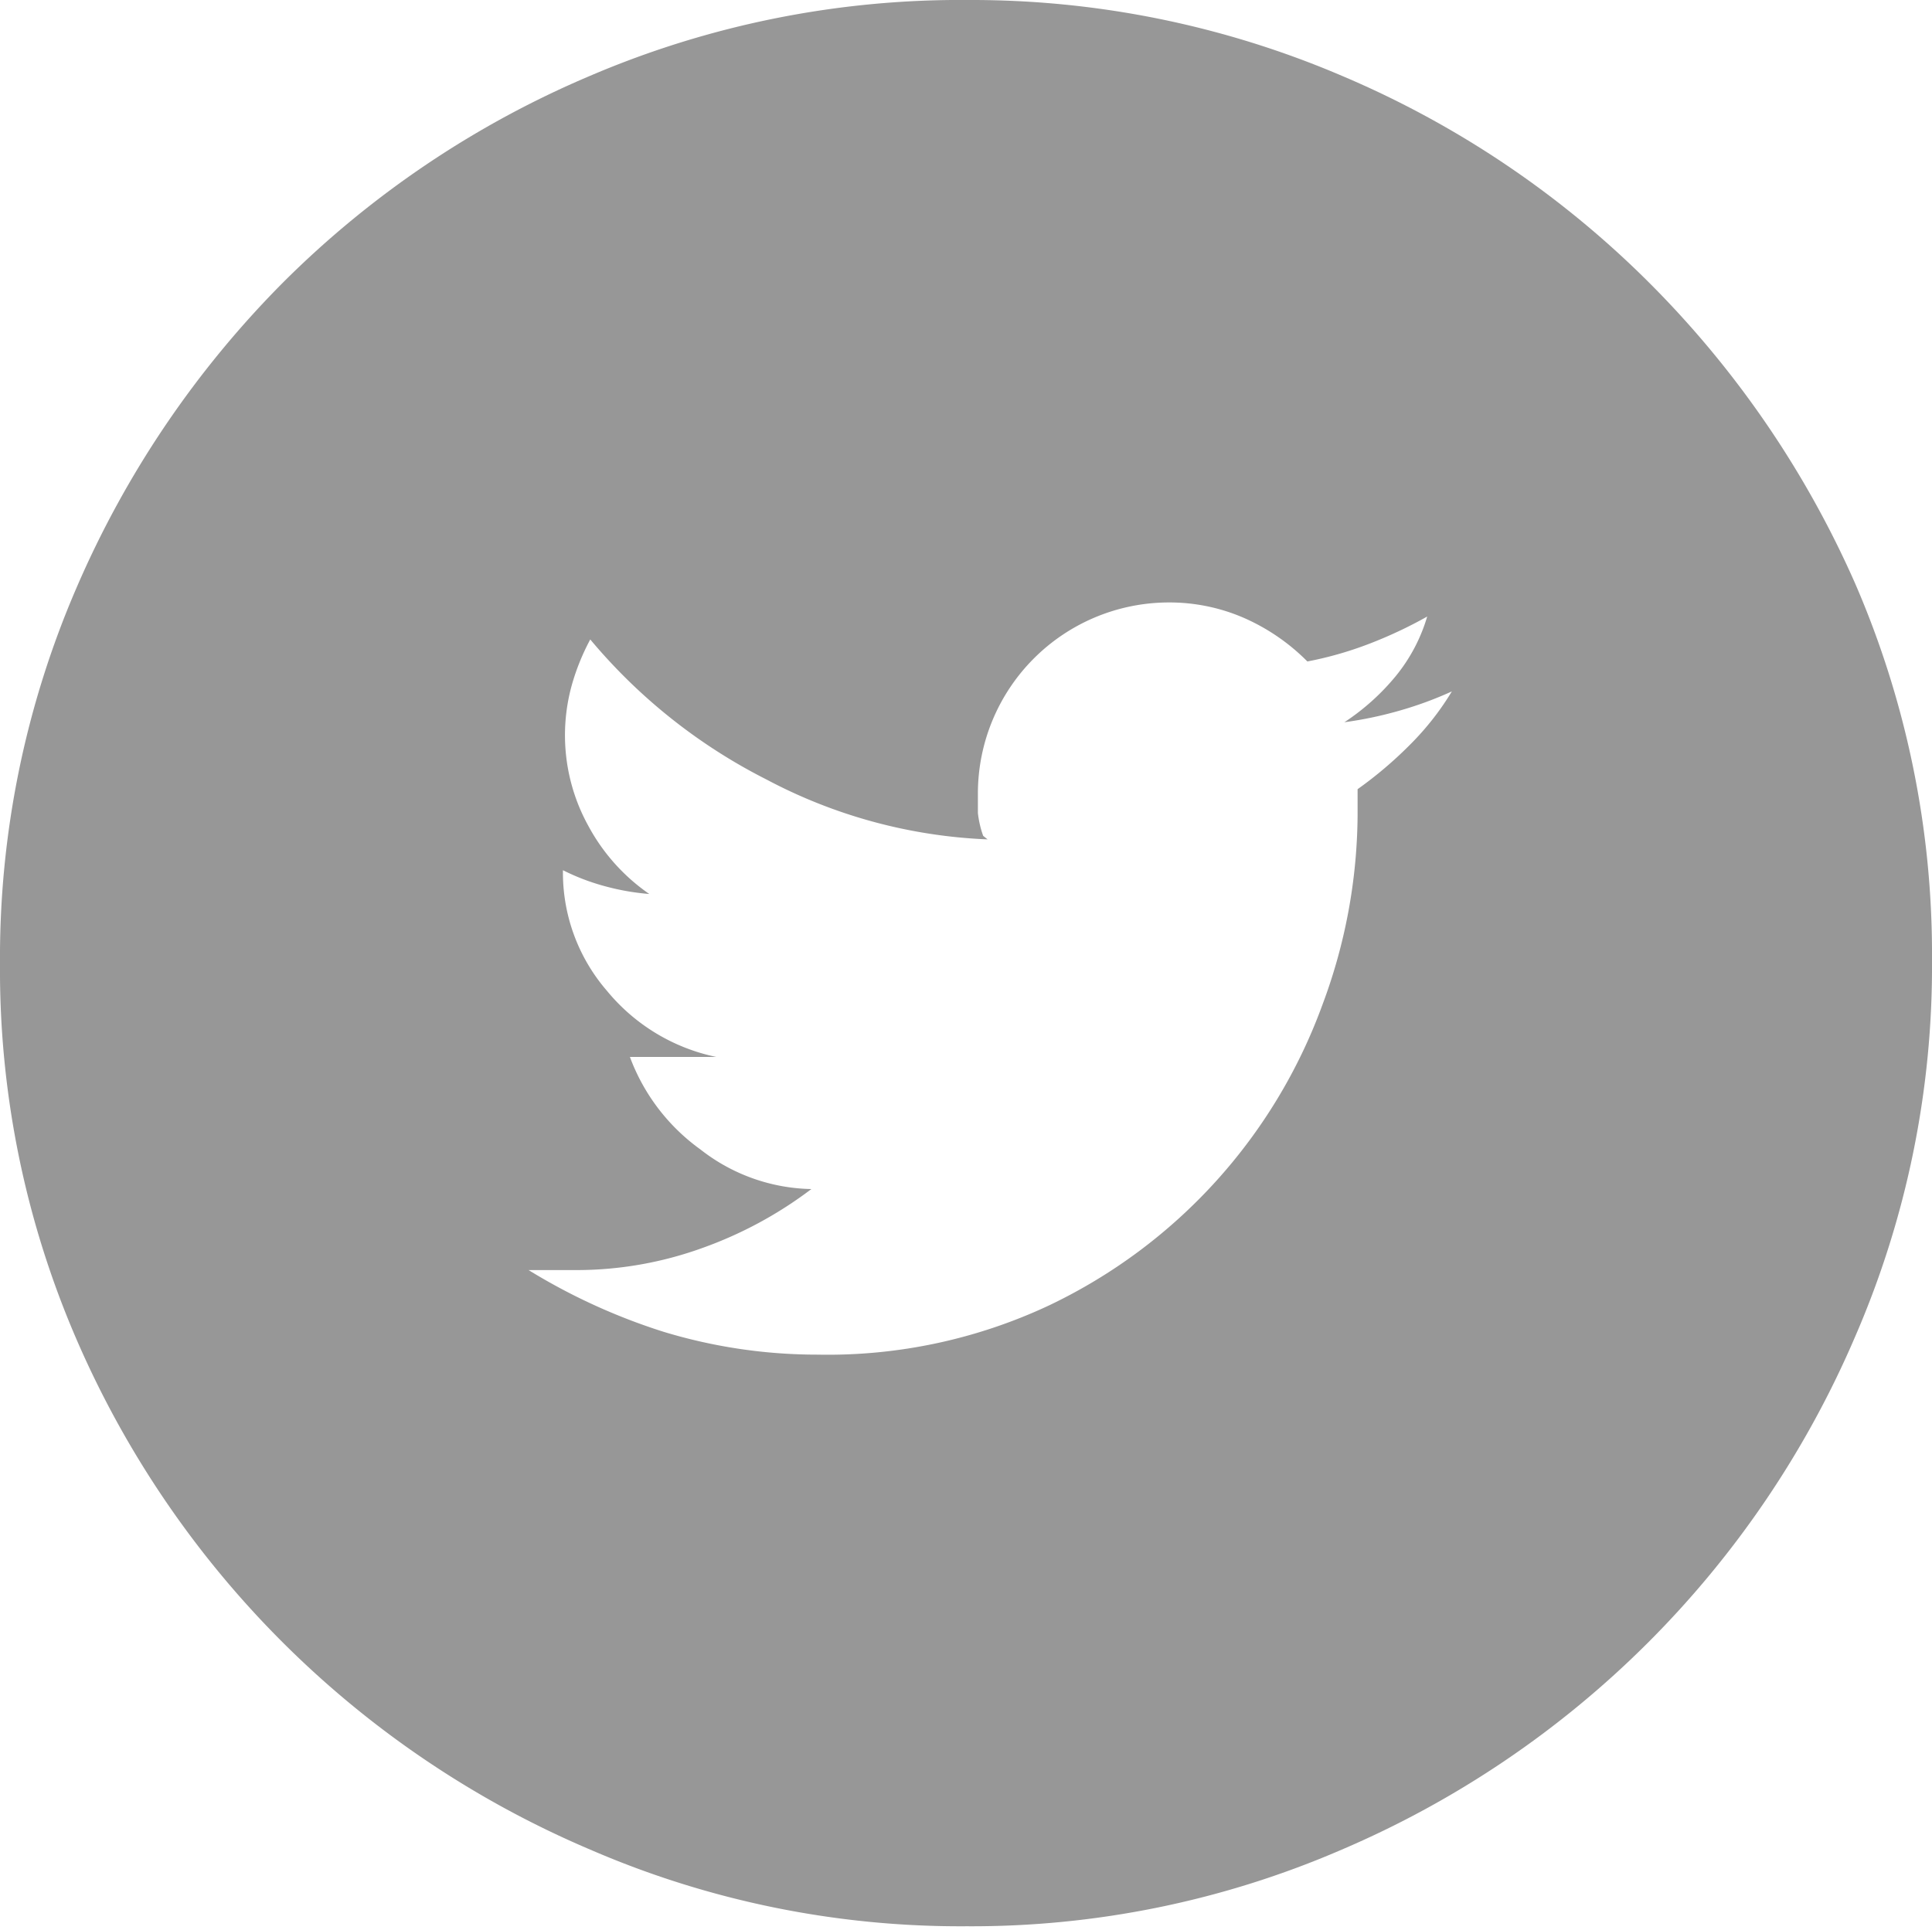 <svg viewBox="0 0 21.93 21.91" xmlns="http://www.w3.org/2000/svg"><path d="m11.16 9.49a1.13 1.13 0 0 1 -.06-.26c0-.08 0-.16 0-.23a2.17 2.17 0 0 1 2.16-2.16 2.12 2.12 0 0 1 .87.18 2.34 2.34 0 0 1 .71.49 4.09 4.09 0 0 0 .7-.2 5 5 0 0 0 .66-.31 1.93 1.93 0 0 1 -.36.68 2.61 2.61 0 0 1 -.58.52 4.42 4.42 0 0 0 .62-.13 4.21 4.21 0 0 0 .6-.22 3.17 3.17 0 0 1 -.48.61 4.55 4.55 0 0 1 -.59.5v.29a6.24 6.24 0 0 1 -.4 2.16 6.09 6.09 0 0 1 -3.1 3.41 5.91 5.91 0 0 1 -2.63.56 6 6 0 0 1 -1.75-.26 6.89 6.89 0 0 1 -1.53-.7h.53a4.2 4.2 0 0 0 1.44-.25 4.61 4.61 0 0 0 1.24-.67 2.1 2.1 0 0 1 -1.26-.45 2.26 2.26 0 0 1 -.8-1.05h.21.19.3.28a2.18 2.18 0 0 1 -1.24-.75 2.05 2.05 0 0 1 -.5-1.37 2.5 2.5 0 0 0 .47.18 2.74 2.74 0 0 0 .51.09 2.21 2.21 0 0 1 -.69-.77 2.13 2.13 0 0 1 -.19-1.6 2.57 2.57 0 0 1 .21-.52 6.33 6.33 0 0 0 2 1.59 5.85 5.85 0 0 0 2.51.68m-.21-9.53a10.69 10.69 0 0 0 -4.3.86 11 11 0 0 0 -3.48 2.34 11.2 11.2 0 0 0 -2.35 3.47 10.58 10.58 0 0 0 -.87 4.27 10.56 10.56 0 0 0 .87 4.27 11.07 11.07 0 0 0 5.83 5.79 10.57 10.57 0 0 0 4.27.87 10.57 10.57 0 0 0 4.26-.87 11.07 11.07 0 0 0 5.83-5.83 10.56 10.56 0 0 0 .87-4.27 10.58 10.58 0 0 0 -.87-4.27 11.22 11.22 0 0 0 -2.35-3.43 11 11 0 0 0 -3.48-2.34 10.69 10.69 0 0 0 -4.23-.86" fill="#979797"/></svg>